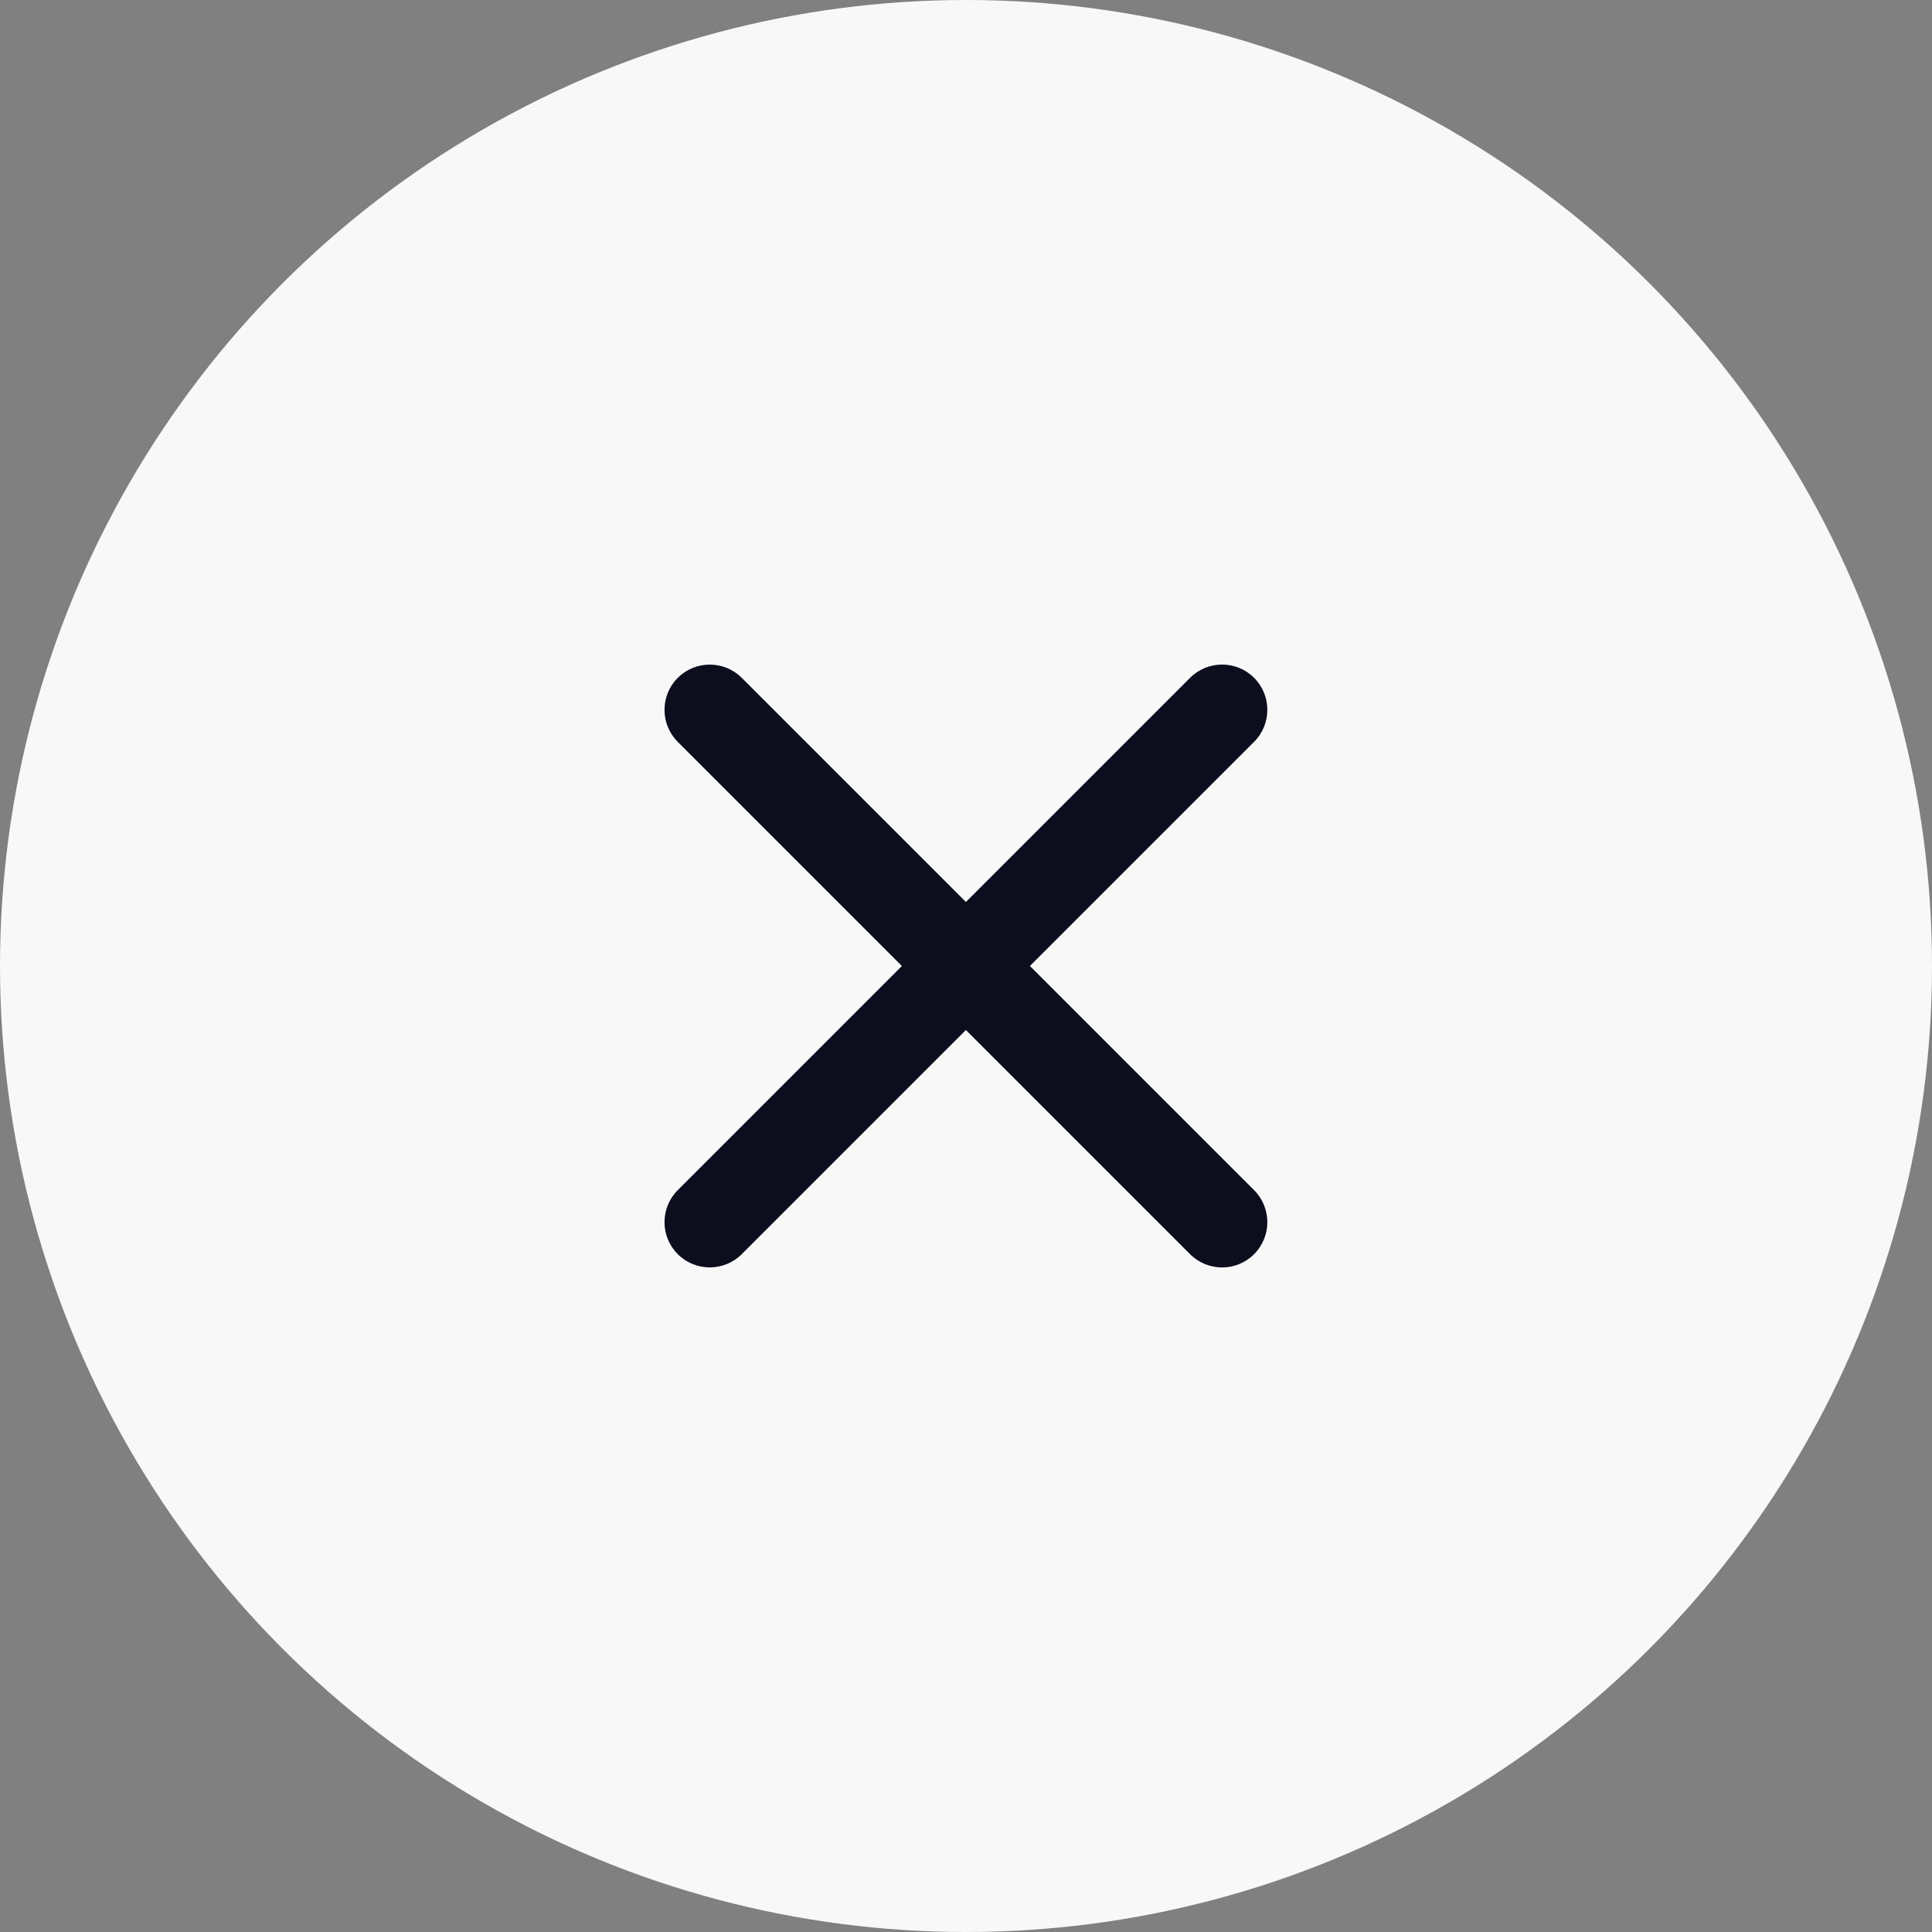 <svg width="32" height="32" viewBox="0 0 32 32" fill="none" xmlns="http://www.w3.org/2000/svg">
<rect x="0" y="0" width="32" height="32" fill="#808080" stroke="none"/>
<circle cx="16" cy="16" r="16" fill="#F8F8F8"/>
<path fill-rule="evenodd" clip-rule="evenodd" d="M11.226 20.773C10.933 20.48 10.933 20.005 11.226 19.712L19.711 11.227C20.004 10.934 20.479 10.934 20.772 11.227C21.064 11.52 21.064 11.994 20.772 12.287L12.286 20.773C11.993 21.065 11.518 21.065 11.226 20.773Z" fill="#0C0E1E"/>
<path fill-rule="evenodd" clip-rule="evenodd" d="M11.226 11.227C11.518 10.935 11.993 10.935 12.286 11.227L20.772 19.713C21.064 20.006 21.064 20.48 20.772 20.773C20.479 21.066 20.004 21.066 19.711 20.773L11.226 12.288C10.933 11.995 10.933 11.52 11.226 11.227Z" fill="#0C0E1E"/>
</svg>

